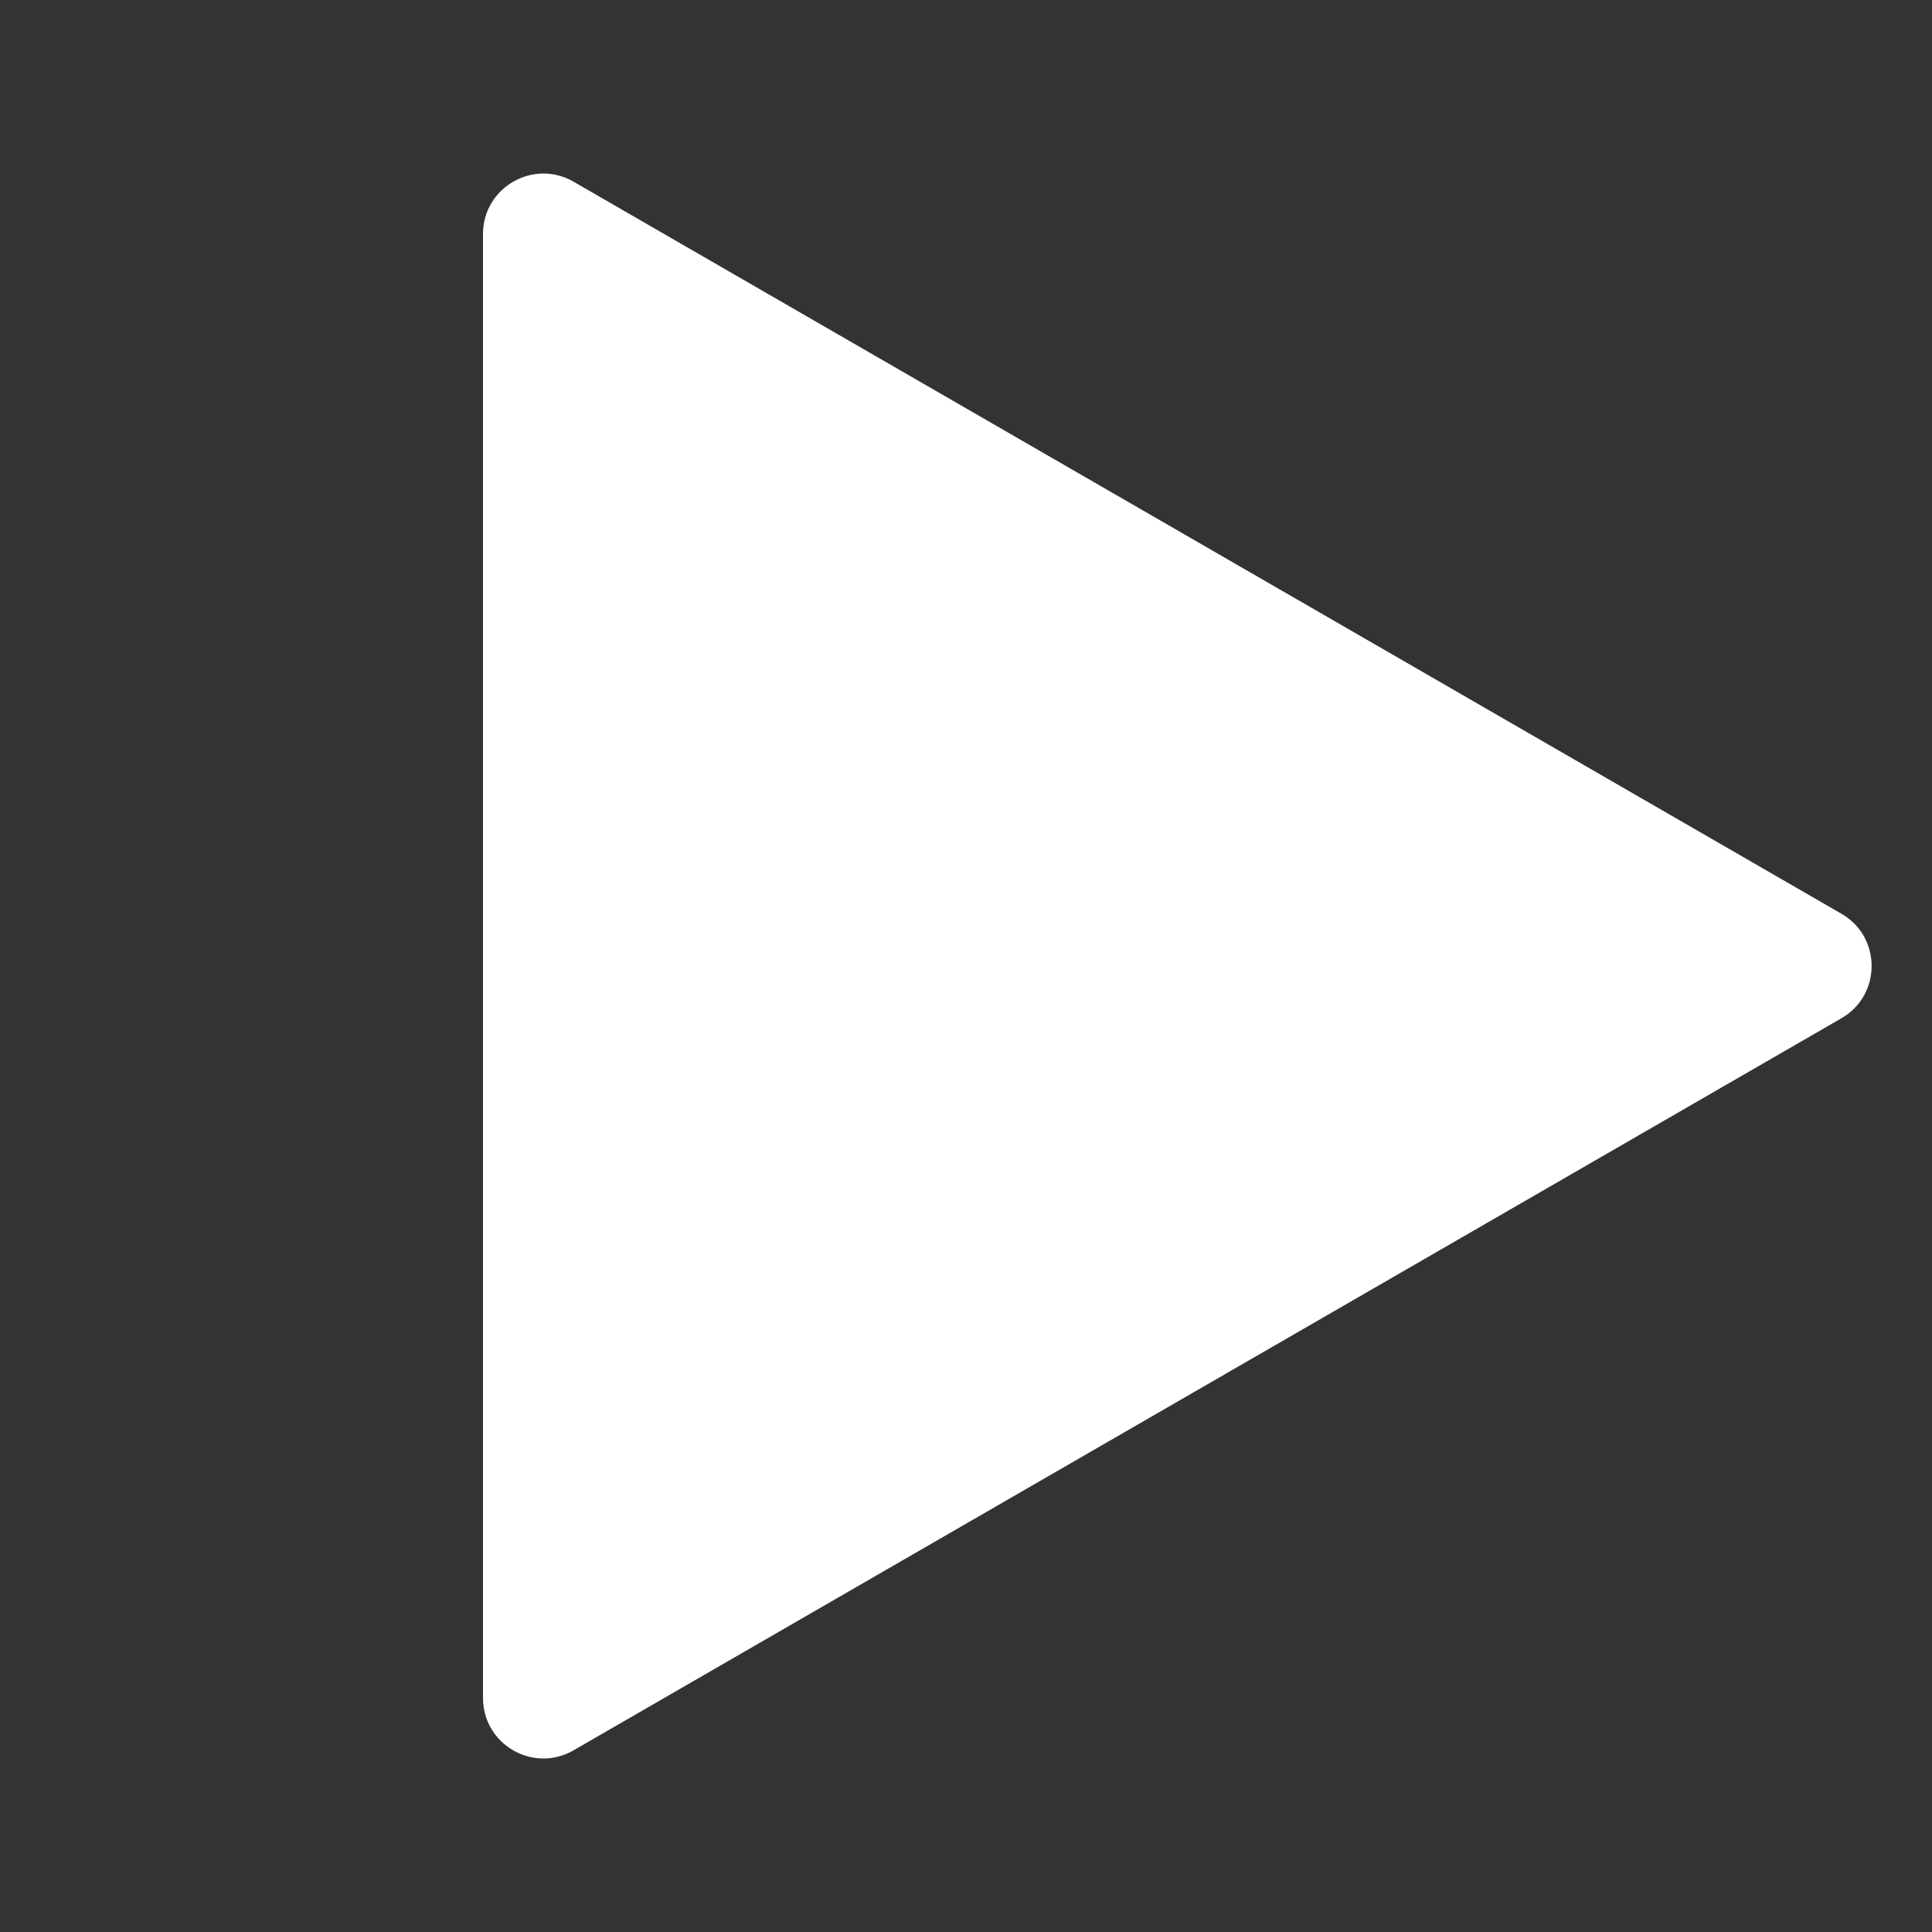 <svg width="24" height="24" viewBox="0 0 24 24" fill="none" xmlns="http://www.w3.org/2000/svg">
<rect x="0" y="0" width="24" height="24" fill="#333333" stroke="none"/>
<path d="M22.875 11.351C23.375 11.639 23.375 12.361 22.875 12.649L7.125 21.743C6.625 22.032 6 21.671 6 21.093L6 2.907C6 2.329 6.625 1.969 7.125 2.257L22.875 11.351Z" fill="white"/>
</svg>
